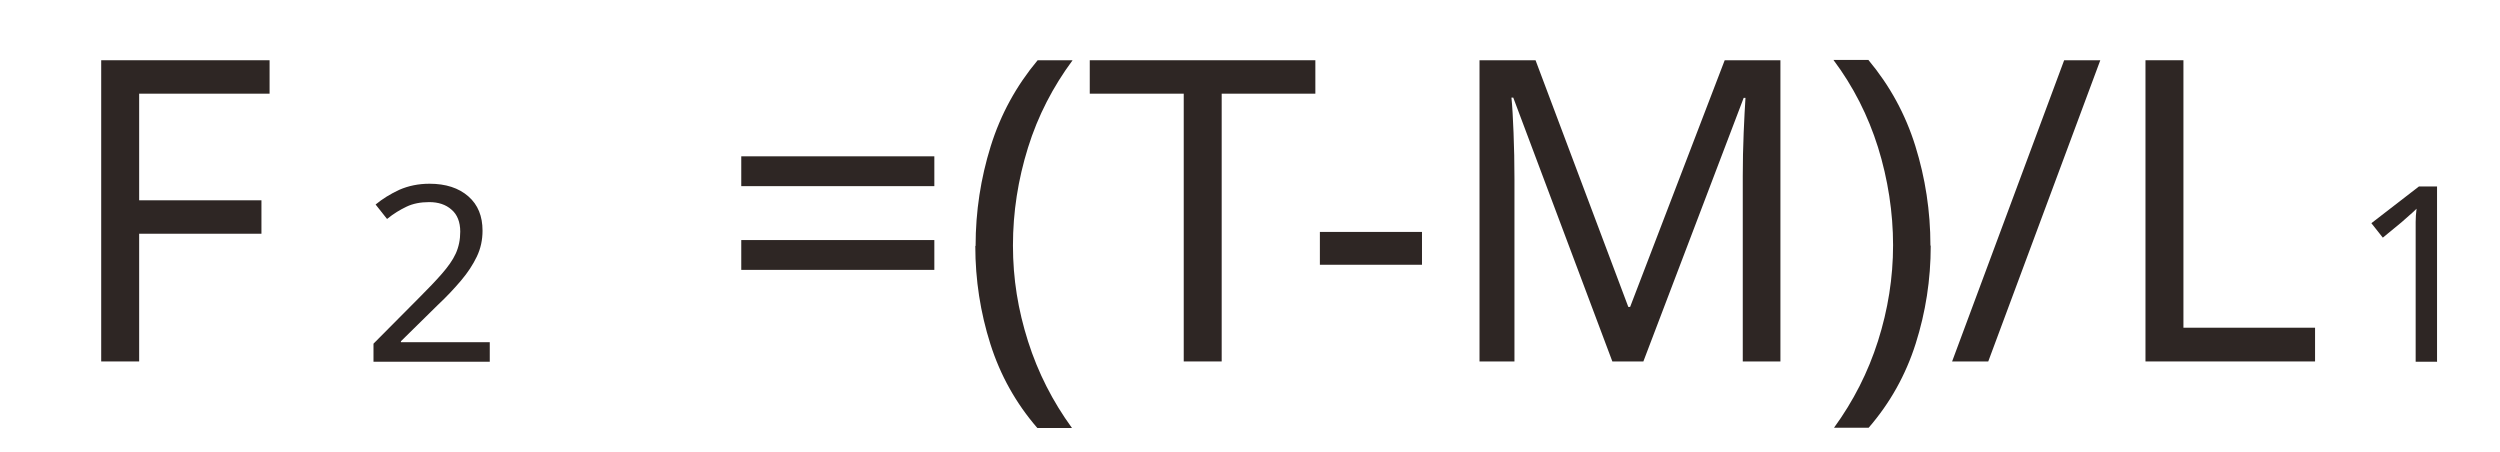 <?xml version="1.0" encoding="UTF-8"?>
<svg id="_レイヤー_1" data-name="レイヤー_1" xmlns="http://www.w3.org/2000/svg" version="1.1" viewBox="0 0 83 15">
  <!-- Generator: Adobe Illustrator 29.4.0, SVG Export Plug-In . SVG Version: 2.1.0 Build 152)  -->
  <defs>
    <style>
      .st0 {
        fill: none;
      }

      .st1 {
        fill: #2e2624;
      }

      .st2 {
        isolation: isolate;
      }
    </style>
  </defs>
  <rect class="st0" width="83" height="15"/>
  <g id="F_T-M_L" class="st2">
    <g class="st2">
      <path class="st1" d="M4.62,12h-1.26V2h5.59v1.11h-4.33v3.54h4.06v1.11h-4.06v4.24Z"/>
      <path class="st1" d="M24.61,6.18v-.99h6.41v.99h-6.41ZM24.61,8.96v-.99h6.41v.99h-6.41Z"/>
      <path class="st1" d="M32.39,8.16c0-1.14.17-2.24.5-3.3s.85-2.01,1.56-2.86h1.16c-.65.88-1.15,1.84-1.48,2.9s-.5,2.14-.5,3.25.17,2.14.5,3.18.82,2,1.46,2.88h-1.15c-.71-.82-1.23-1.75-1.56-2.79s-.5-2.13-.5-3.25Z"/>
      <path class="st1" d="M40.56,12h-1.26V3.11h-3.12v-1.11h7.49v1.11h-3.11v8.89Z"/>
      <path class="st1" d="M43.82,8.79v-1.09h3.39v1.09h-3.39Z"/>
      <path class="st1" d="M53.53,12l-3.29-8.76h-.06c.03.29.05.68.07,1.17.02.49.03,1,.03,1.53v6.06h-1.16V2h1.86l3.08,8.19h.06l3.14-8.19h1.85v10h-1.25v-6.15c0-.48.01-.97.03-1.44.02-.48.04-.86.06-1.16h-.06l-3.33,8.75h-1.04Z"/>
      <path class="st1" d="M64.1,8.16c0,1.13-.17,2.21-.5,3.25-.33,1.04-.85,1.97-1.56,2.79h-1.15c.64-.88,1.13-1.84,1.46-2.88.33-1.04.5-2.1.5-3.18s-.17-2.19-.5-3.25c-.33-1.05-.82-2.02-1.48-2.9h1.16c.71.85,1.23,1.8,1.56,2.86.33,1.06.5,2.16.5,3.3Z"/>
      <path class="st1" d="M69.73,2l-3.72,10h-1.2l3.72-10h1.21Z"/>
      <path class="st1" d="M71.23,12V2h1.26v8.88h4.37v1.12h-5.63Z"/>
    </g>
  </g>
  <g id="_2" class="st2">
    <g class="st2">
      <path class="st1" d="M16.25,12.01h-3.85v-.6l1.53-1.54c.29-.29.54-.55.74-.78.2-.23.36-.45.46-.67.1-.22.15-.46.15-.73,0-.32-.1-.57-.29-.73-.19-.17-.44-.25-.74-.25-.29,0-.54.05-.75.15-.21.1-.43.23-.65.41l-.38-.48c.23-.19.49-.35.79-.49.3-.13.63-.2,1-.2.54,0,.97.14,1.29.42.32.28.47.66.47,1.14,0,.3-.06.59-.19.86s-.3.53-.52.79c-.22.26-.48.54-.78.82l-1.22,1.2v.03h2.95v.65Z"/>
    </g>
  </g>
  <g id="_1-3" class="st2">
    <g class="st2">
      <path class="st1" d="M80.9,12.01h-.7v-4.08c0-.23,0-.42,0-.56,0-.14.01-.29.03-.44-.09.09-.17.16-.24.22-.07.06-.16.14-.26.23l-.62.51-.38-.48,1.58-1.22h.6v5.83Z"/>
    </g>
  </g>
</svg>